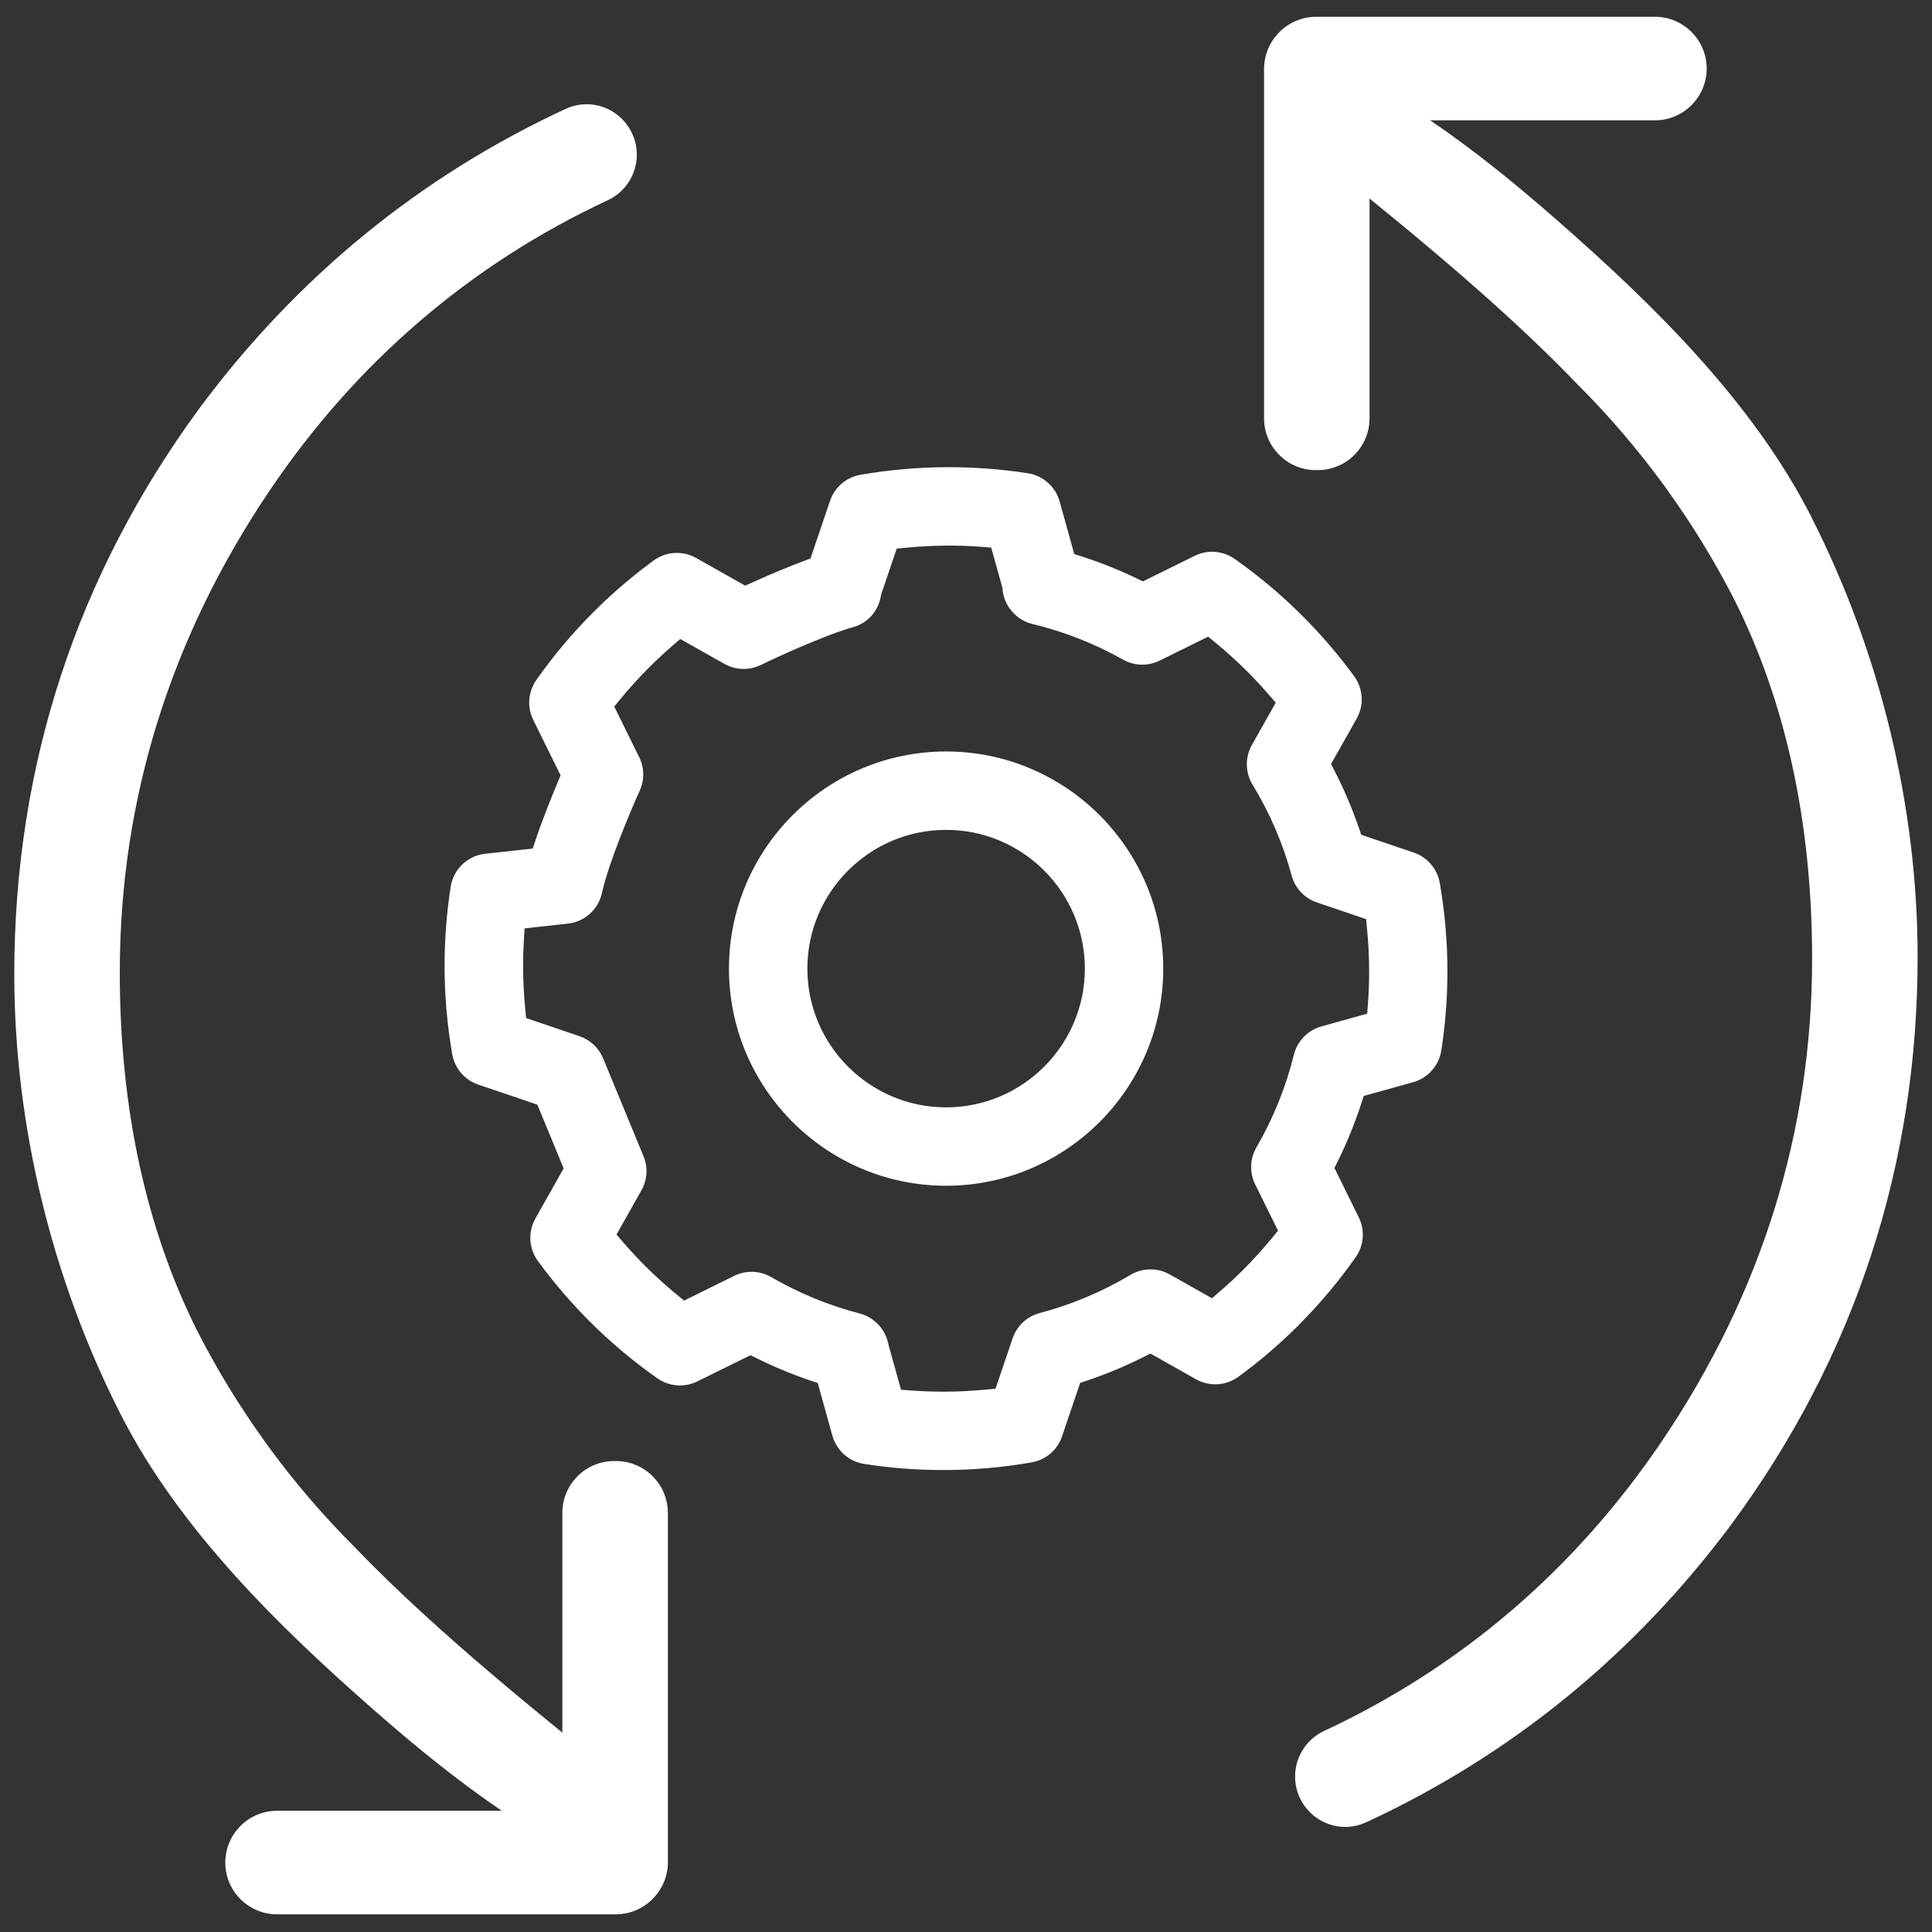 <?xml version="1.0" encoding="UTF-8"?>
<svg id="Layer_1" data-name="Layer 1" xmlns="http://www.w3.org/2000/svg" viewBox="0 0 540 540">
  <rect x="0" y="0" width="540" height="540" fill="#333333" stroke="none"/>
  <defs>
    <style>
      .cls-1 {
        fill: #fff;
      }
    </style>
  </defs>
  <path class="cls-1" d="m186.68,422.82v97.64c0,8.05-6.55,14.6-14.6,14.6h-94.64c-7.98,0-14.47-6.49-14.47-14.47s6.49-14.47,14.47-14.47h62.8c-12.46-8.47-24.19-18.05-35.51-27.97-26.85-23.52-54.65-50.71-71.02-82.87-19.16-37.64-29.72-80.76-29.72-122.96,0-58.3,17.47-111.6,51.92-158.43,27.2-36.56,61.57-64.64,102.17-83.44,1.88-.87,3.85-1.31,5.86-1.31,7.75,0,14.05,6.33,14.05,14.1,0,5.43-3.16,10.41-8.06,12.7-38.46,17.94-70.25,45.21-94.48,81.05-27.85,41.22-41.97,86.57-41.97,134.8,0,37.75,7.27,71.44,21.61,100.12,5.55,10.89,11.92,21.27,19.02,31.13h0c.1.14.51.72.63.88,7.4,10.17,15.61,19.76,24.61,28.72,13.27,13.79,30.84,29.74,57.83,51.64v-2.87s0-58.57,0-58.57c0-7.98,6.49-14.47,14.47-14.47h.54c7.98,0,14.47,6.49,14.47,14.47ZM506.28,144.47c-16.37-32.16-44.17-59.36-71.02-82.87-11.32-9.92-23.05-19.5-35.51-27.97h62.8c7.98,0,14.47-6.49,14.47-14.47s-6.49-14.47-14.47-14.47h-94.64c-8.05,0-14.6,6.55-14.6,14.6v97.64c0,7.98,6.49,14.47,14.47,14.47h.54c7.98,0,14.47-6.49,14.47-14.47v-61.44c27,21.89,44.56,37.85,57.83,51.64,9,8.96,17.21,18.56,24.61,28.72.12.16.53.74.63.88h0c7.11,9.86,13.47,20.24,19.02,31.13,14.34,28.68,21.61,62.37,21.61,100.12,0,48.22-14.12,93.58-41.97,134.8-24.23,35.84-56.02,63.11-94.48,81.05-4.89,2.28-8.06,7.27-8.06,12.7,0,7.78,6.3,14.1,14.05,14.1,2.01,0,3.98-.44,5.86-1.31,40.59-18.8,74.97-46.88,102.17-83.44,34.45-46.83,51.92-100.14,51.92-158.43,0-42.2-10.56-85.32-29.72-122.96Zm-143.3,225.91c-5.22,5.22-10.88,10.08-16.84,14.43-1.89,1.38-4.13,2.11-6.47,2.11-1.88,0-3.74-.49-5.38-1.41l-12.74-7.19-1.91.96c-5.11,2.57-10.43,4.79-15.84,6.61l-1.89.63-5.07,14.95c-1.28,3.79-4.53,6.58-8.48,7.27-8.1,1.42-16.42,2.14-24.73,2.14-7.42,0-14.86-.57-22.11-1.71-4.24-.66-7.71-3.76-8.86-7.88l-4.1-14.73-2.01-.68c-5.09-1.72-10.14-3.81-15.01-6.22l-1.78-.88-14.86,7.33c-1.5.74-3.18,1.13-4.85,1.13-2.26,0-4.44-.69-6.3-1.99-6.76-4.74-13.15-10.11-19-15.97-5.25-5.26-10.11-10.93-14.42-16.85-2.53-3.46-2.8-8.1-.69-11.84l7.9-14.02-7.35-17.82-16.52-5.6c-3.79-1.29-6.58-4.54-7.27-8.49-1.42-8.14-2.14-16.45-2.14-24.72,0-7.42.58-14.86,1.71-22.11.76-4.88,4.72-8.66,9.63-9.2l13.29-1.45.82-2.43c2.05-6.07,4.54-12.24,6.27-16.34l.71-1.69-7.65-15.51c-1.77-3.59-1.44-7.86.86-11.14,4.73-6.74,10.11-13.13,15.97-18.99,5.22-5.23,10.89-10.08,16.84-14.43,1.89-1.38,4.13-2.11,6.47-2.11,1.88,0,3.74.49,5.38,1.41l13.72,7.74,1.85-.83c5.34-2.41,10.39-4.51,14.61-6.08l1.79-.67,5.47-16.13c1.28-3.79,4.53-6.58,8.48-7.27,8.07-1.41,16.4-2.13,24.73-2.13,7.44,0,14.87.57,22.1,1.7,4.23.66,7.71,3.76,8.86,7.88l4.09,14.7,2.06.66c5.24,1.68,10.4,3.75,15.36,6.13l1.76.85,14.5-7.15c1.5-.74,3.17-1.13,4.84-1.13,2.27,0,4.44.69,6.3,1.99,6.75,4.74,13.14,10.11,18.99,15.97,5.26,5.26,10.11,10.93,14.43,16.84,2.53,3.46,2.8,8.1.69,11.84l-7.16,12.69.99,1.92c2.64,5.14,4.93,10.51,6.81,15.98l.64,1.87,14.68,4.98c3.79,1.29,6.58,4.54,7.27,8.49,1.42,8.13,2.14,16.45,2.14,24.72,0,7.42-.58,14.86-1.71,22.11-.66,4.23-3.75,7.71-7.88,8.86l-13.79,3.84-.67,2.05c-1.81,5.56-4.04,11.05-6.65,16.31l-.88,1.78,6.8,13.79c1.77,3.59,1.44,7.86-.86,11.14-4.73,6.74-10.1,13.13-15.97,19Zm-11.8-49.7c4.7-8.1,8.22-16.8,10.46-25.86.94-3.83,3.89-6.87,7.69-7.93l12.81-3.57.21-2.82c.22-3,.33-6.02.33-9,0-3.99-.2-8.03-.6-12.02l-.25-2.58-13.75-4.66c-3.46-1.17-6.09-3.97-7.05-7.49-2.45-9-6.13-17.56-10.94-25.44-2.06-3.39-2.13-7.63-.19-11.08l6.67-11.82-1.84-2.14c-1.96-2.27-4.02-4.49-6.13-6.6-2.81-2.81-5.81-5.52-8.92-8.08l-2-1.64-13.57,6.7c-1.5.74-3.17,1.13-4.84,1.13-1.88,0-3.74-.49-5.38-1.41-7.95-4.48-16.47-7.83-25.34-9.97-4.54-1.09-7.98-5.11-8.35-9.75l-.03-.38-3.13-11.23-2.81-.21c-2.98-.22-6.01-.33-9-.33-4,0-8.05.2-12.02.59l-2.57.25-4.39,12.93-.05.33c-.67,4.16-3.69,7.57-7.7,8.68-7.87,2.19-21.32,8.38-25.84,10.58-1.49.72-3.15,1.11-4.8,1.11-1.88,0-3.74-.49-5.38-1.41l-12.35-6.96-2.14,1.85c-2.27,1.96-4.48,4.02-6.59,6.12-2.82,2.82-5.54,5.83-8.08,8.92l-1.64,2,6.97,14.13c1.46,2.96,1.51,6.38.15,9.38-2.31,5.09-8.71,20.15-10.56,28.61-1.01,4.6-4.83,8.03-9.51,8.55l-12.11,1.33-.2,3.39c-.14,2.37-.21,4.75-.21,7.08,0,3.98.2,8.03.59,12.02l.25,2.58,14.92,5.06c2.99,1.02,5.4,3.28,6.61,6.2l11.28,27.34c1.29,3.13,1.08,6.62-.59,9.56l-6.96,12.34,1.84,2.14c1.95,2.26,4.01,4.48,6.13,6.6,2.82,2.82,5.82,5.54,8.92,8.08l2,1.64,14.01-6.91c1.5-.74,3.18-1.13,4.85-1.13,1.92,0,3.82.51,5.48,1.47,7.83,4.53,16.15,7.95,24.73,10.17,4.04,1.05,7.18,4.37,8,8.46l.05.22,3.52,12.64,2.82.21c2.97.22,6,.33,8.99.33,4.01,0,8.06-.2,12.03-.59l2.58-.25,4.77-14.07c1.18-3.49,4.02-6.13,7.58-7.07,8.89-2.34,17.42-5.93,25.35-10.66,1.69-1.01,3.63-1.54,5.61-1.54s3.74.49,5.38,1.41l11.81,6.66,2.14-1.85c2.26-1.95,4.48-4.01,6.59-6.12,2.83-2.83,5.54-5.83,8.08-8.92l1.64-2-6.38-12.94c-1.63-3.3-1.49-7.16.35-10.34Zm-26.05-49.95c0,33.46-27.23,60.69-60.69,60.69s-60.69-27.23-60.69-60.69,27.23-60.69,60.69-60.69,60.69,27.23,60.69,60.69Zm-21.91,0c0-21.38-17.4-38.78-38.78-38.78s-38.78,17.4-38.78,38.78,17.4,38.78,38.78,38.78,38.78-17.4,38.78-38.78Z"/>
</svg>